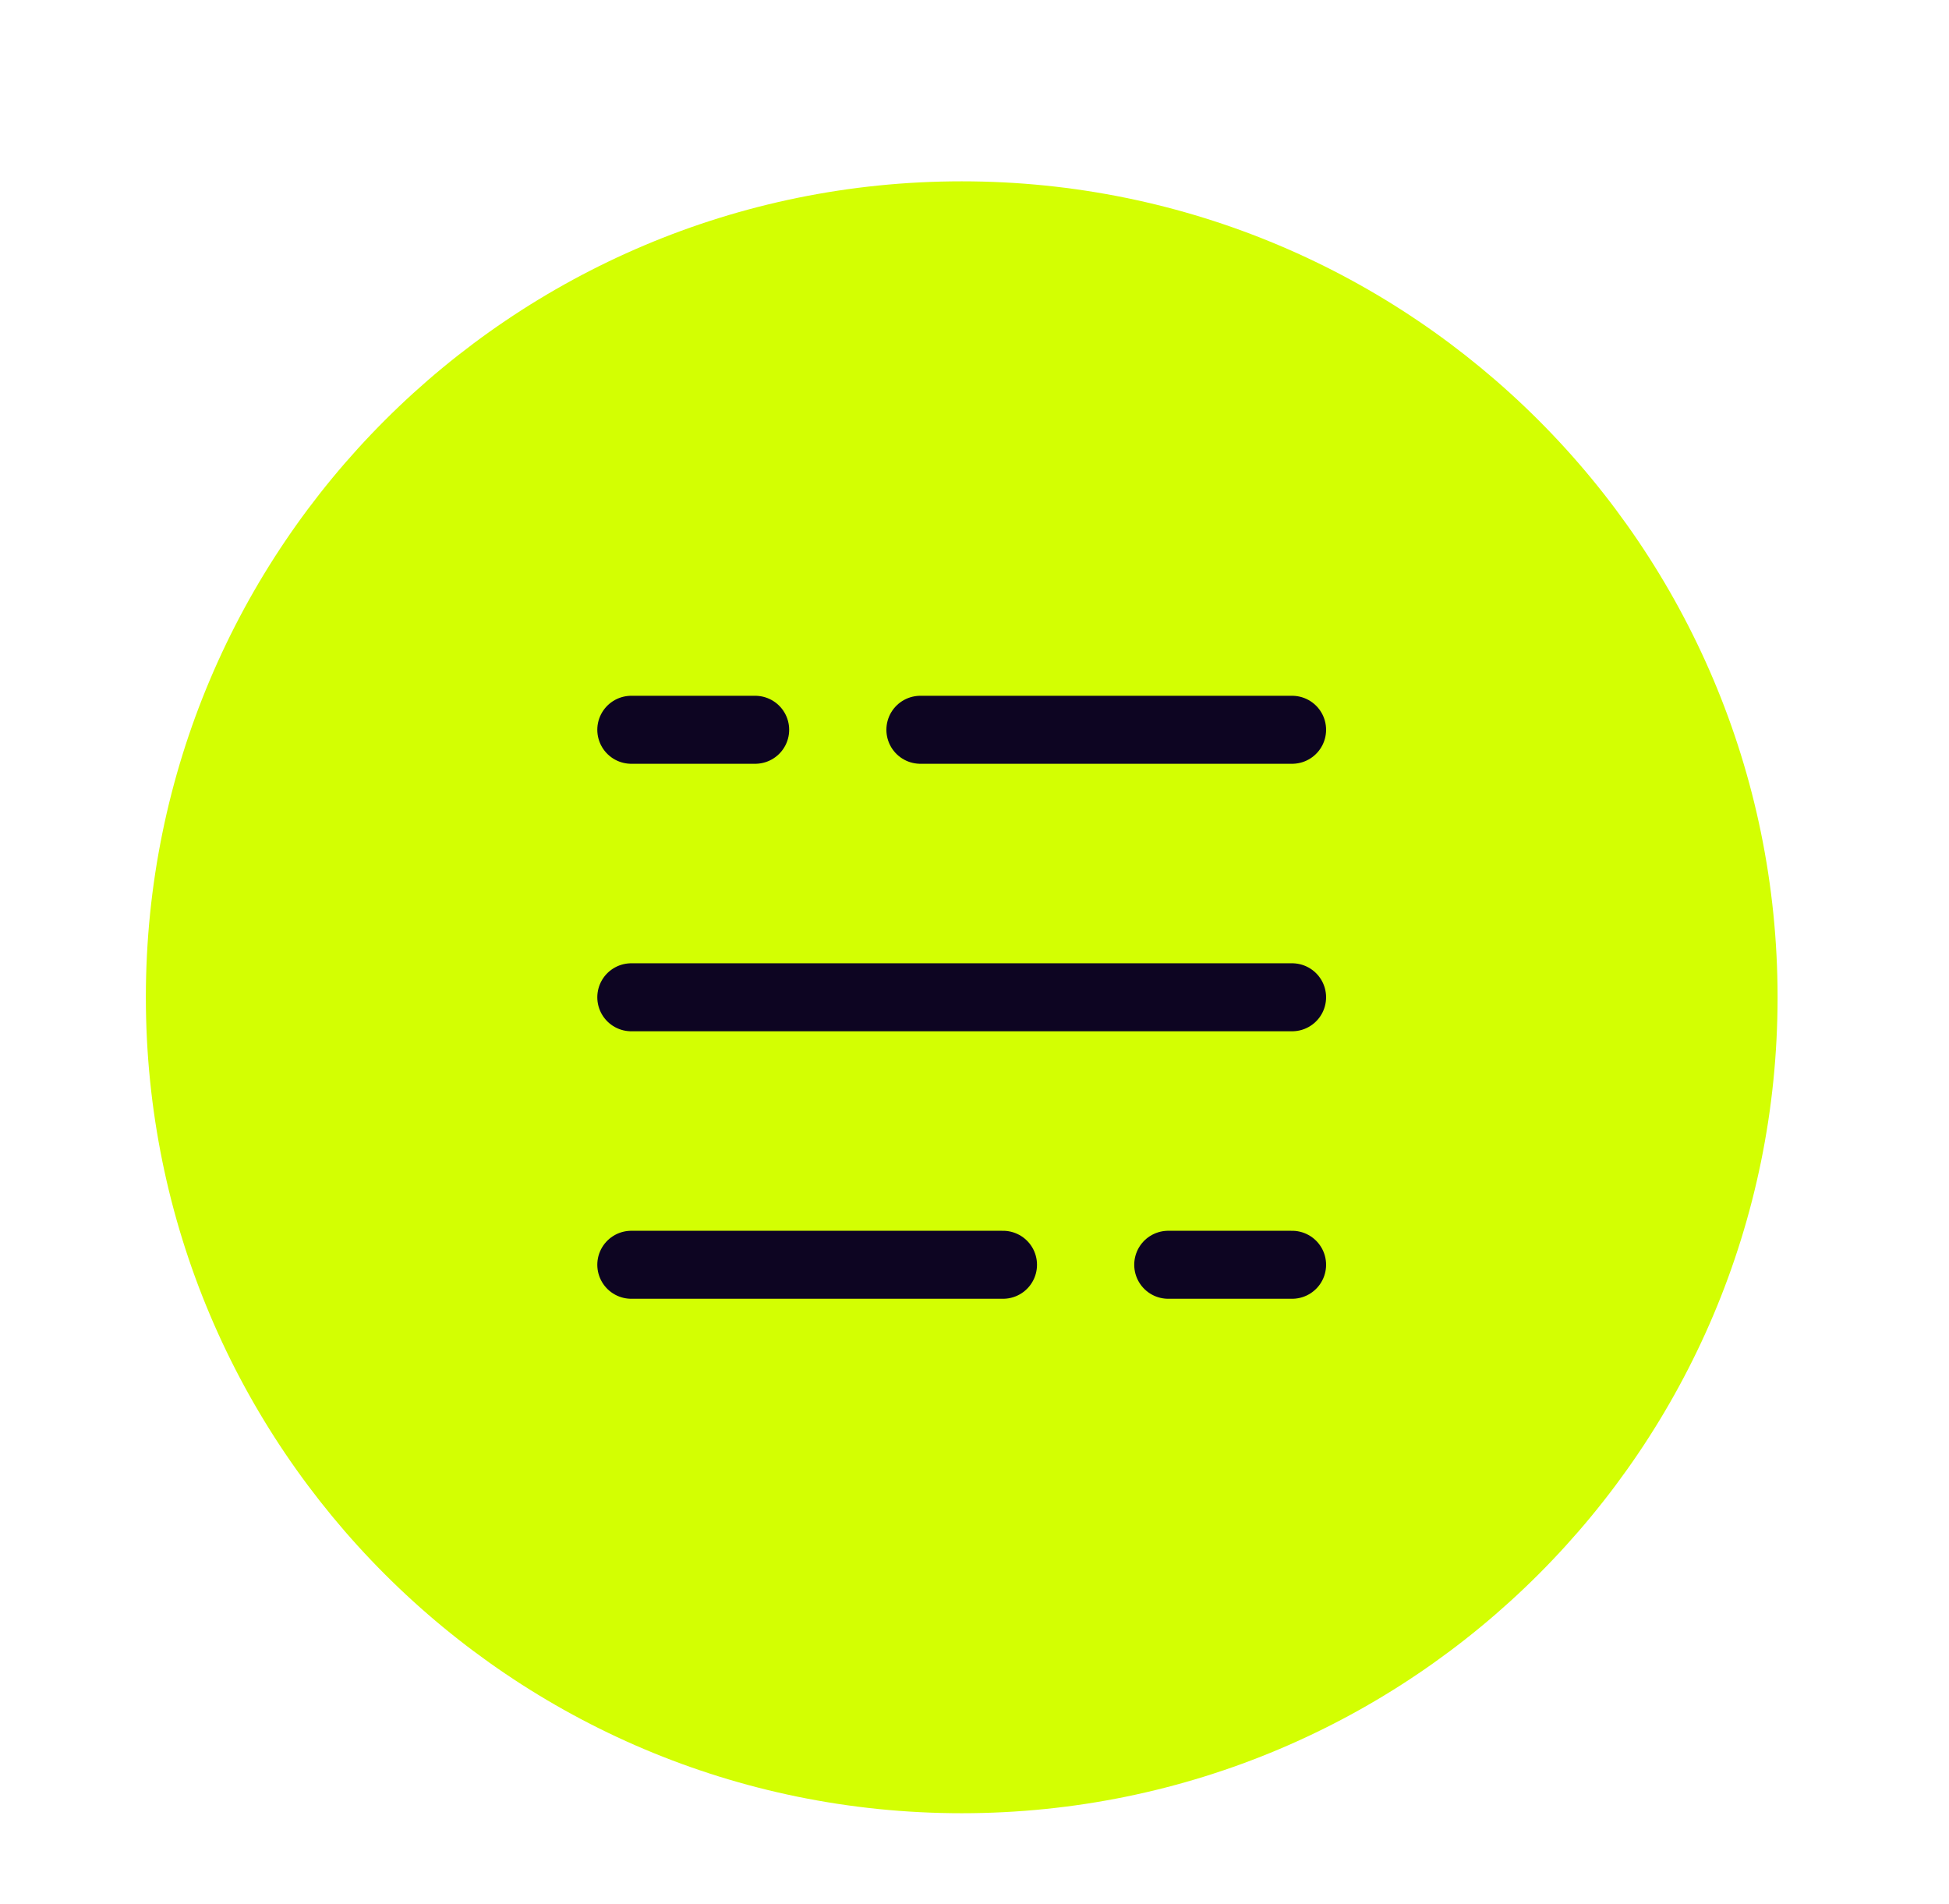 <svg width="43" height="42" viewBox="0 0 43 42" fill="none" xmlns="http://www.w3.org/2000/svg">
<g filter="url(#filter0_dd_8019_5286)">
<path d="M3.218 20C3.218 10.059 11.277 2 21.218 2C31.159 2 39.218 10.059 39.218 20C39.218 29.941 31.159 38 21.218 38C11.277 38 3.218 29.941 3.218 20Z" fill="#D3FF02"/>
<path d="M13.928 14.099H16.661M28.507 14.099H20.306M28.507 25.901H25.774M13.928 25.901H22.129M13.928 20H28.507" stroke="#0D0522" stroke-width="1.5" stroke-linecap="round"/>
</g>
<defs>
<filter id="filter0_dd_8019_5286" x="0.218" y="0" width="42" height="42" filterUnits="userSpaceOnUse" color-interpolation-filters="sRGB">
<feFlood flood-opacity="0" result="BackgroundImageFix"/>
<feColorMatrix in="SourceAlpha" type="matrix" values="0 0 0 0 0 0 0 0 0 0 0 0 0 0 0 0 0 0 127 0" result="hardAlpha"/>
<feMorphology radius="1" operator="erode" in="SourceAlpha" result="effect1_dropShadow_8019_5286"/>
<feOffset dy="1"/>
<feGaussianBlur stdDeviation="1"/>
<feComposite in2="hardAlpha" operator="out"/>
<feColorMatrix type="matrix" values="0 0 0 0 0 0 0 0 0 0 0 0 0 0 0 0 0 0 0.1 0"/>
<feBlend mode="normal" in2="BackgroundImageFix" result="effect1_dropShadow_8019_5286"/>
<feColorMatrix in="SourceAlpha" type="matrix" values="0 0 0 0 0 0 0 0 0 0 0 0 0 0 0 0 0 0 127 0" result="hardAlpha"/>
<feOffset dy="1"/>
<feGaussianBlur stdDeviation="1.5"/>
<feComposite in2="hardAlpha" operator="out"/>
<feColorMatrix type="matrix" values="0 0 0 0 0 0 0 0 0 0 0 0 0 0 0 0 0 0 0.1 0"/>
<feBlend mode="normal" in2="effect1_dropShadow_8019_5286" result="effect2_dropShadow_8019_5286"/>
<feBlend mode="normal" in="SourceGraphic" in2="effect2_dropShadow_8019_5286" result="shape"/>
</filter>
</defs>
</svg>
